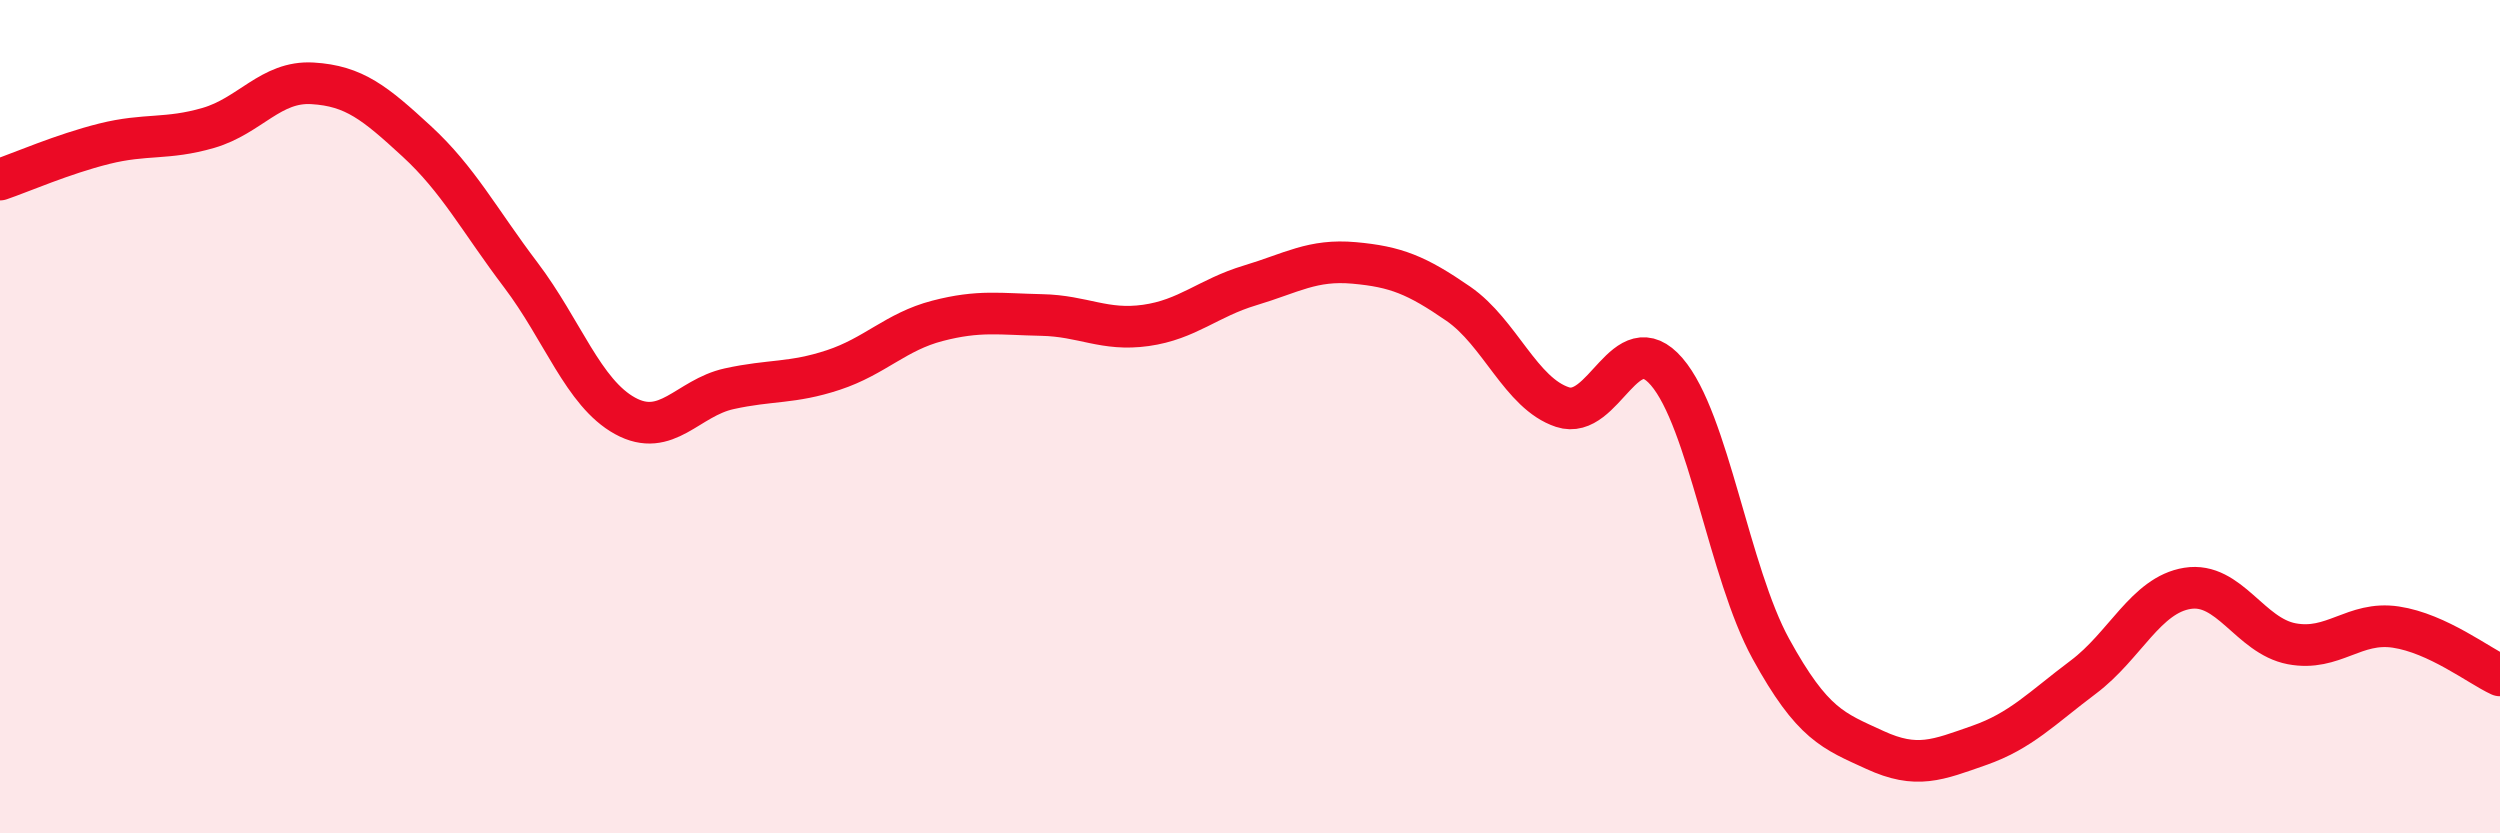 
    <svg width="60" height="20" viewBox="0 0 60 20" xmlns="http://www.w3.org/2000/svg">
      <path
        d="M 0,4.31 C 0.5,4.14 1.5,3.7 2.5,3.45 C 3.5,3.2 4,3.36 5,3.07 C 6,2.78 6.5,1.94 7.5,2 C 8.5,2.06 9,2.47 10,3.39 C 11,4.31 11.5,5.28 12.5,6.6 C 13.5,7.92 14,9.43 15,9.98 C 16,10.53 16.5,9.55 17.5,9.33 C 18.5,9.11 19,9.21 20,8.88 C 21,8.55 21.5,7.96 22.5,7.7 C 23.5,7.44 24,7.54 25,7.56 C 26,7.58 26.5,7.95 27.5,7.81 C 28.5,7.67 29,7.15 30,6.85 C 31,6.55 31.5,6.22 32.5,6.31 C 33.5,6.4 34,6.6 35,7.29 C 36,7.98 36.5,9.44 37.5,9.77 C 38.5,10.1 39,7.76 40,8.92 C 41,10.08 41.5,13.75 42.5,15.57 C 43.5,17.39 44,17.54 45,18 C 46,18.46 46.5,18.24 47.5,17.89 C 48.5,17.54 49,17 50,16.25 C 51,15.5 51.5,14.28 52.5,14.12 C 53.5,13.96 54,15.26 55,15.45 C 56,15.64 56.5,14.9 57.5,15.05 C 58.5,15.2 59.5,15.98 60,16.21L60 20L0 20Z"
        fill="#EB0A25"
        opacity="0.1"
        stroke-linecap="round"
        stroke-linejoin="round"
      />
      <path
        d="M 0,4.31 C 0.5,4.14 1.5,3.7 2.5,3.45 C 3.5,3.2 4,3.36 5,3.07 C 6,2.78 6.5,1.94 7.5,2 C 8.5,2.06 9,2.47 10,3.39 C 11,4.31 11.5,5.28 12.5,6.6 C 13.5,7.92 14,9.43 15,9.98 C 16,10.53 16.5,9.55 17.5,9.33 C 18.5,9.11 19,9.21 20,8.88 C 21,8.55 21.5,7.96 22.5,7.7 C 23.5,7.44 24,7.54 25,7.56 C 26,7.58 26.5,7.95 27.5,7.81 C 28.5,7.67 29,7.15 30,6.85 C 31,6.55 31.5,6.22 32.5,6.31 C 33.5,6.4 34,6.6 35,7.29 C 36,7.98 36.5,9.44 37.5,9.77 C 38.5,10.1 39,7.76 40,8.92 C 41,10.08 41.5,13.75 42.5,15.57 C 43.5,17.39 44,17.54 45,18 C 46,18.46 46.5,18.24 47.5,17.89 C 48.5,17.54 49,17 50,16.25 C 51,15.5 51.5,14.28 52.5,14.12 C 53.5,13.96 54,15.26 55,15.45 C 56,15.64 56.5,14.9 57.5,15.05 C 58.5,15.2 59.5,15.98 60,16.21"
        stroke="#EB0A25"
        stroke-width="1"
        fill="none"
        stroke-linecap="round"
        stroke-linejoin="round"
      />
    </svg>
  